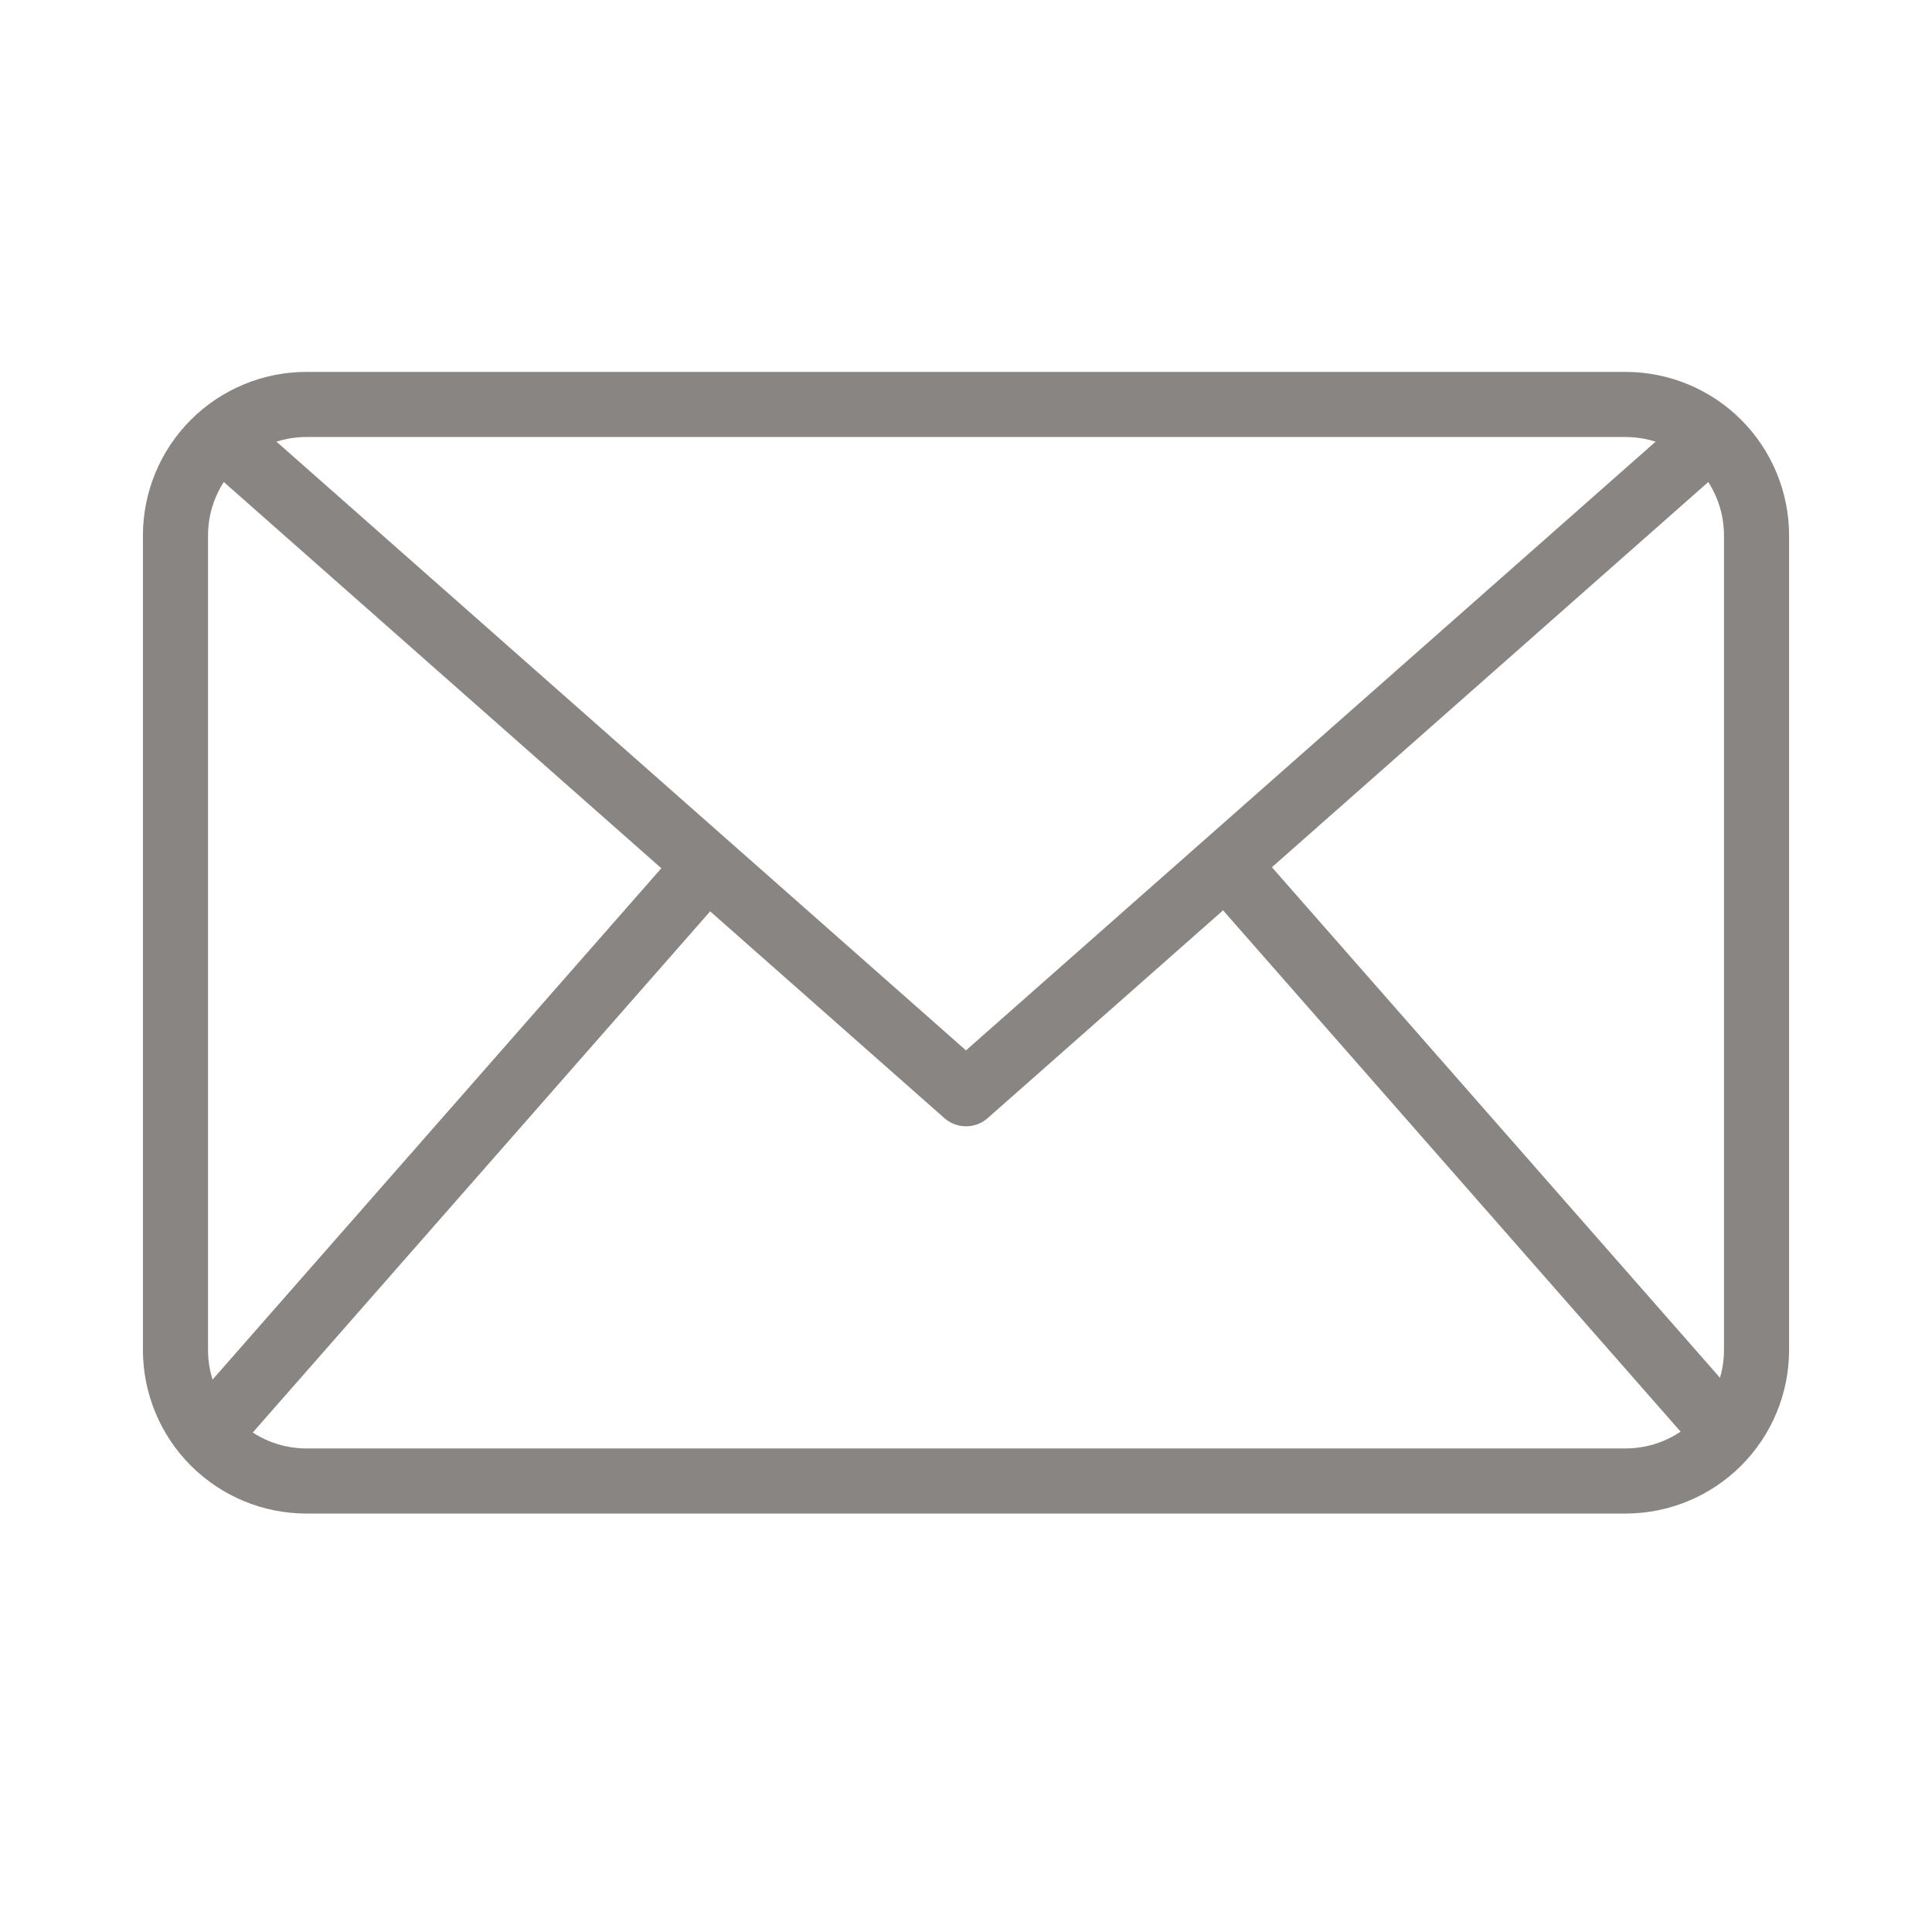 <?xml version="1.0" encoding="UTF-8"?> <svg xmlns="http://www.w3.org/2000/svg" width="149" height="149" viewBox="0 0 149 149" fill="none"> <path d="M125.377 116.602H23.623C20.316 116.598 17.145 115.282 14.807 112.943C12.468 110.605 11.153 107.434 11.149 104.126V41.284C11.153 37.977 12.468 34.806 14.807 32.467C17.145 30.128 20.316 28.812 23.623 28.808H125.377C128.685 28.812 131.856 30.128 134.194 32.467C136.533 34.806 137.848 37.977 137.852 41.284V104.126C137.848 107.434 136.533 110.605 134.194 112.943C131.856 115.282 128.685 116.598 125.377 116.602ZM23.623 33.576C21.58 33.579 19.621 34.391 18.176 35.836C16.732 37.281 15.919 39.24 15.917 41.284V104.126C15.919 106.169 16.732 108.129 18.176 109.574C19.621 111.019 21.58 111.831 23.623 111.834H125.377C127.421 111.831 129.38 111.019 130.824 109.574C132.269 108.129 133.082 106.169 133.084 104.126V41.284C133.082 39.24 132.269 37.281 130.824 35.836C129.38 34.391 127.421 33.579 125.377 33.576H23.623Z" fill="#888582" stroke="#888582" stroke-width="0.252"></path> <path d="M74.498 86.736C73.917 86.736 73.356 86.524 72.92 86.14L15.466 35.422L18.621 31.846L74.498 81.176L130.378 31.852L133.533 35.428L76.079 86.146C75.642 86.529 75.08 86.739 74.498 86.736Z" fill="#888582" stroke="#888582" stroke-width="0.252"></path> <path d="M14.174 109.117L52.771 65.139L56.356 68.286L17.759 112.264L14.174 109.117Z" fill="#888582" stroke="#888582" stroke-width="0.252"></path> <path d="M92.767 68.239L96.353 65.092L134.951 109.071L131.365 112.218L92.767 68.239Z" fill="#888582" stroke="#888582" stroke-width="0.252"></path> </svg> 
